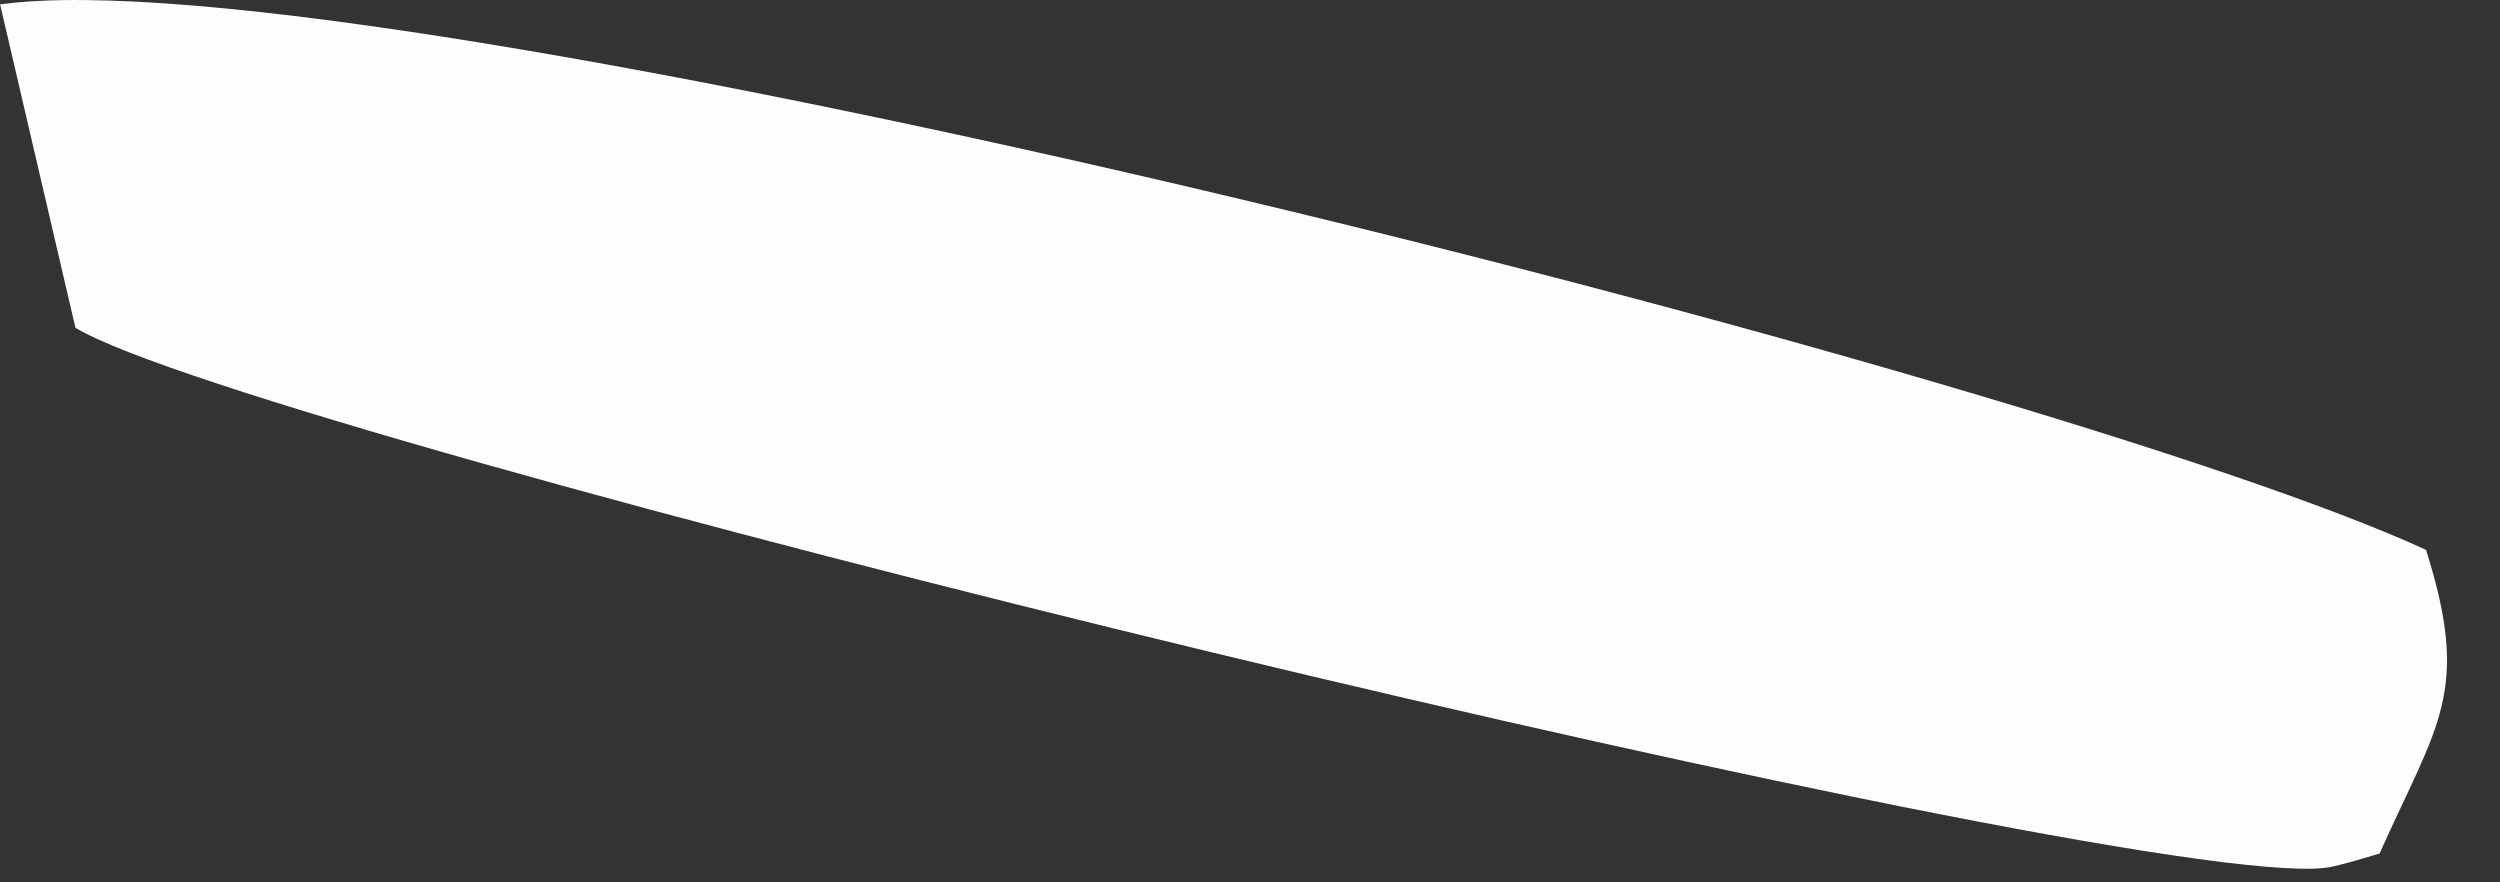 <?xml version="1.0" encoding="utf-8"?>
<svg xmlns="http://www.w3.org/2000/svg" fill="none" height="100%" overflow="visible" preserveAspectRatio="none" style="display: block;" viewBox="0 0 17 6" width="100%">
<rect x="0" y="0" width="17" height="6" fill="#333333" stroke="none"/>
<path d="M0 0.03C2.539 -0.323 13.918 2.551 16.497 3.739C16.803 4.707 16.579 4.914 16.181 5.804C16.078 5.834 15.971 5.868 15.865 5.892C14.784 6.156 1.734 2.967 0.513 2.229L0 0.027V0.03Z" fill="#FEFDFD" id="Vector"/>
</svg>